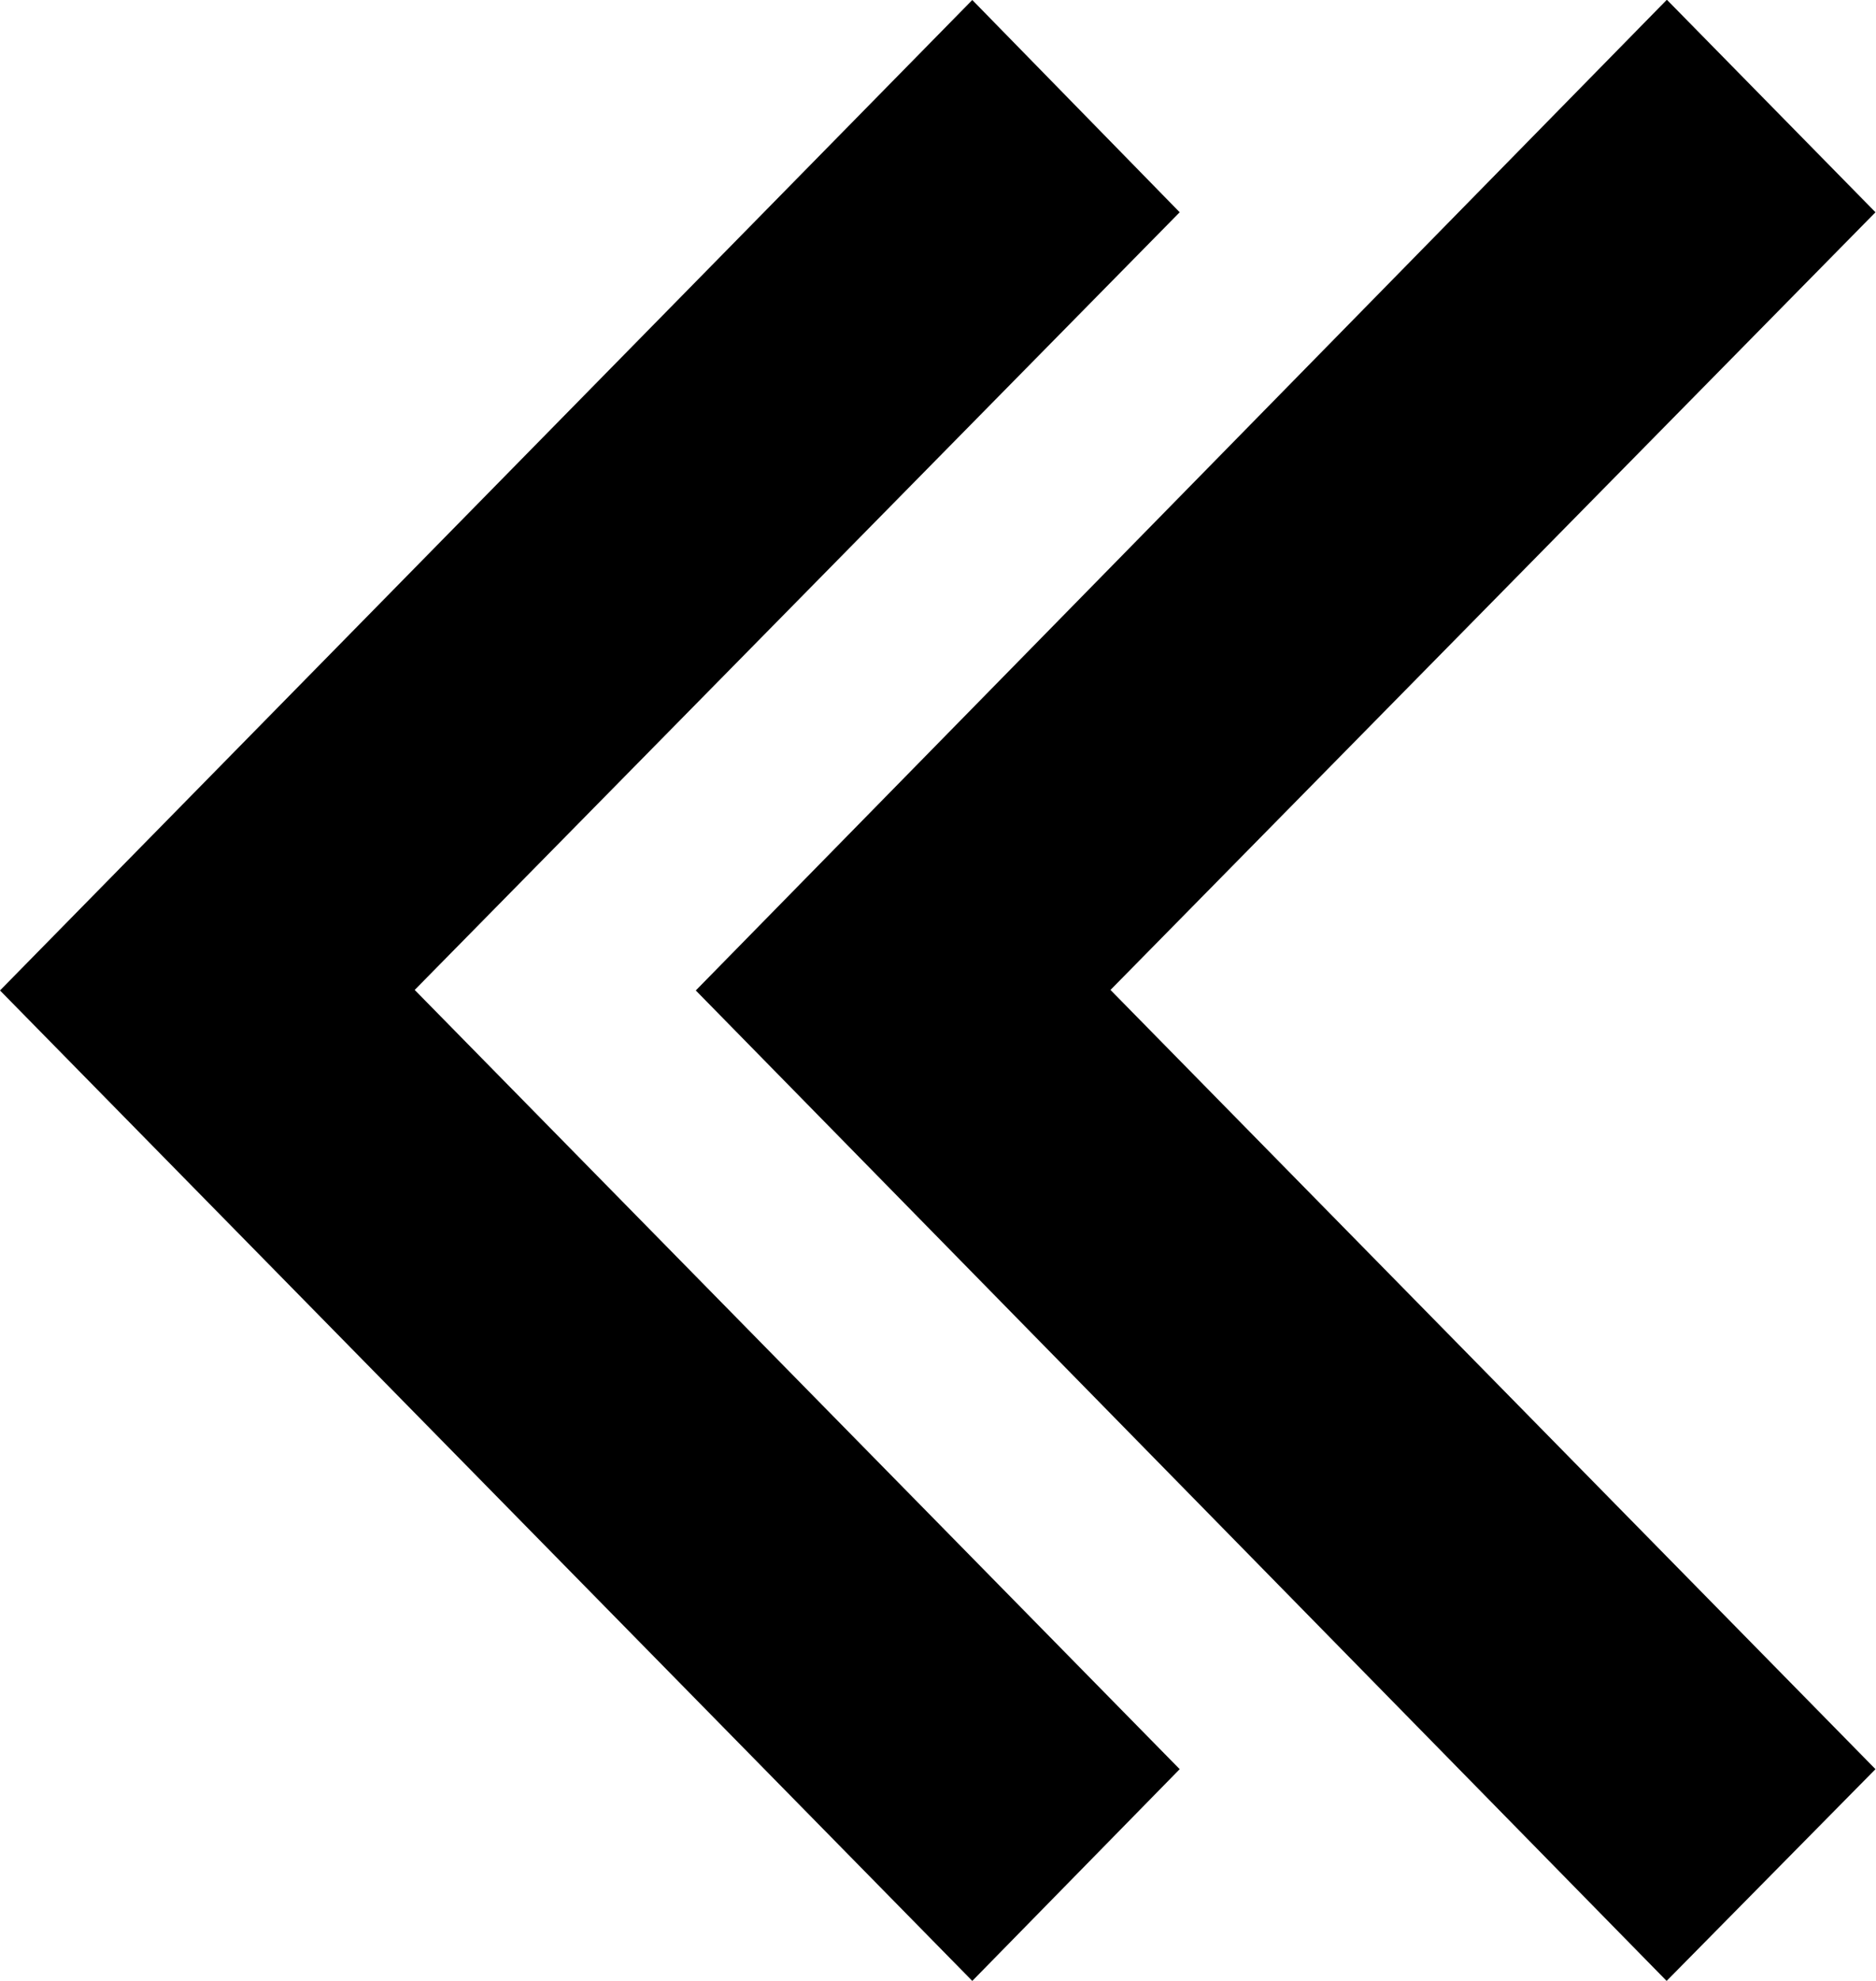 <?xml version="1.0" encoding="UTF-8"?>
<svg xmlns="http://www.w3.org/2000/svg" width="18" height="19" viewBox="0 0 18 19" fill="none">
  <g clip-path="url(#clip0_9_22)">
    <path fill-rule="evenodd" clip-rule="evenodd" d="M9.329 -2.61301e-05L0 9.5L9.329 19L11.319 16.969L3.979 9.495L11.319 2.036L9.329 -2.61301e-05ZM15.991 -2.61301e-05L6.676 9.5L15.991 19L17.995 16.969L10.655 9.495L17.995 2.036L15.991 -0.005V-2.61301e-05Z" fill="black"></path>
  </g>
  <defs>
    <clipPath id="clip0_9_22">
      <rect width="18" height="19" fill="white"></rect>
    </clipPath>
  </defs>
</svg>
